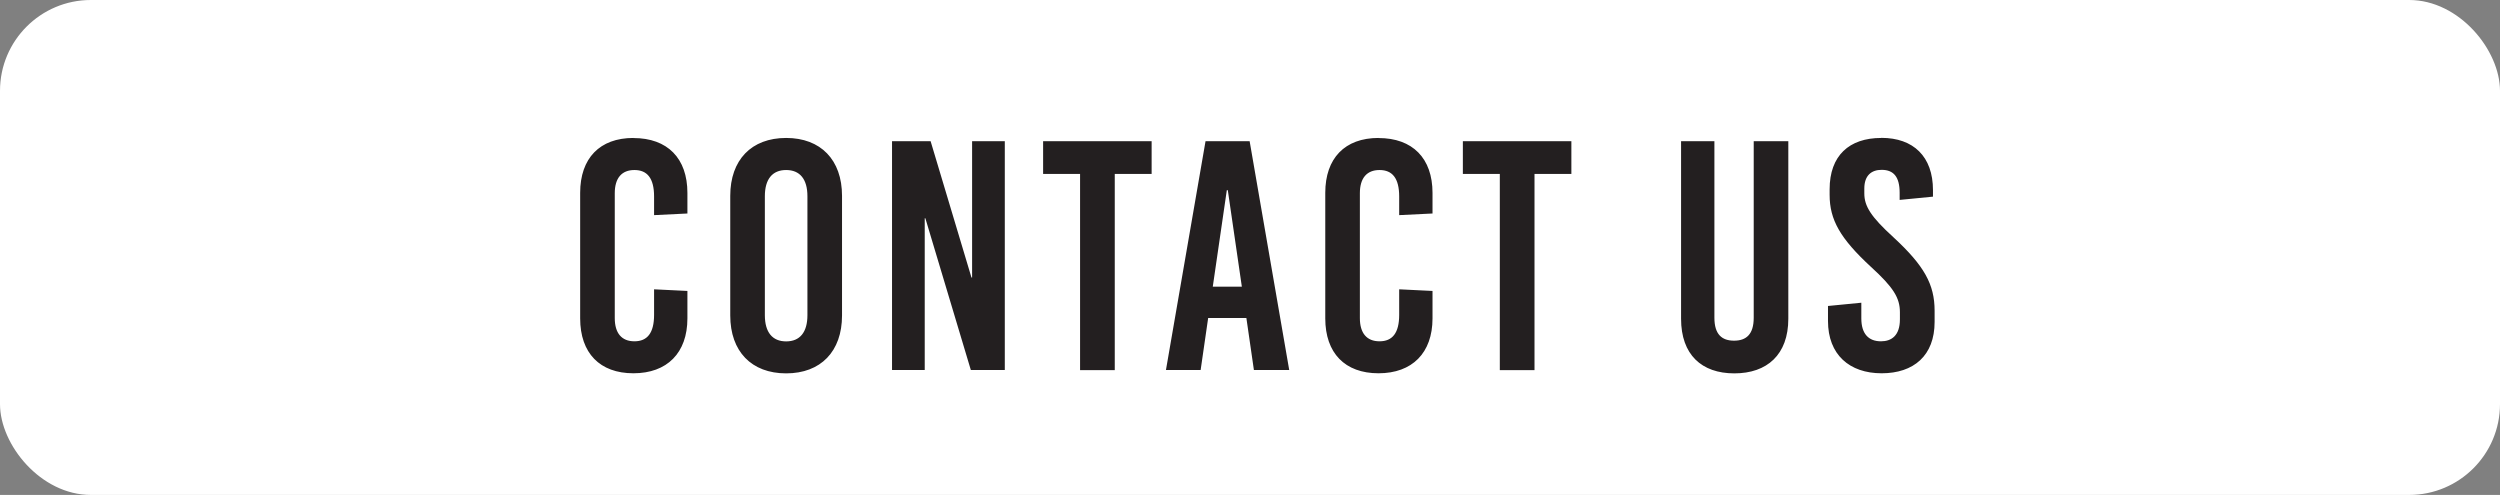 <?xml version="1.0" encoding="UTF-8"?> <svg xmlns="http://www.w3.org/2000/svg" xmlns:xlink="http://www.w3.org/1999/xlink" id="Layer_1" data-name="Layer 1" viewBox="0 0 276 54.64"><rect x="0" y="0" width="276" height="54.64" fill="#808080" stroke="none"/><defs><style> .cls-1 { fill: none; } .cls-2 { fill: #231f20; } .cls-3 { fill: #fff; } .cls-4 { clip-path: url(#clippath); } </style><clipPath id="clippath"><rect class="cls-1" width="276" height="54.64"></rect></clipPath></defs><g class="cls-4"><rect class="cls-3" width="276" height="54.64" rx="10.03" ry="10.03"></rect><path class="cls-2" d="M207.69,15.23c-3.54,0-5.7,1.95-5.7,5.67v.61c0,2.74,1.15,4.8,4.55,7.94,2.49,2.27,3.21,3.43,3.21,5.02v.79c0,1.8-.94,2.42-2.09,2.42-1.37,0-2.17-.83-2.17-2.53v-1.73l-3.68.36v1.66c0,3.72,2.38,5.77,5.92,5.77s5.85-1.95,5.85-5.67v-1.23c0-2.92-1.15-4.98-4.55-8.12-2.49-2.27-3.21-3.43-3.21-4.84v-.54c0-1.44.79-2.06,1.91-2.06,1.34,0,1.99.79,1.99,2.53v.79l3.68-.36v-.72c0-3.72-2.17-5.77-5.7-5.77M197.44,15.59h-3.83v19.49c0,1.84-.83,2.53-2.17,2.53s-2.17-.69-2.17-2.53V15.59h-3.68v19.6c0,3.97,2.27,6.03,5.88,6.03s5.96-2.06,5.96-6.03V15.59ZM173.48,19.2v-3.61h-11.98v3.61h4.08v21.66h3.83v-21.66h4.08ZM152.19,15.23c-3.72,0-5.88,2.24-5.88,6.06v13.86c0,3.83,2.17,6.06,5.88,6.06s5.96-2.24,5.96-6.06v-3.03l-3.68-.18v2.82c0,2.02-.76,2.92-2.17,2.92s-2.17-.9-2.17-2.56v-13.79c0-1.66.76-2.56,2.17-2.56s2.17.9,2.17,2.92v2.06l3.68-.18v-2.27c0-3.83-2.2-6.06-5.96-6.06M135.44,21h.11l1.55,10.65h-3.21l1.55-10.65ZM142.33,40.85l-4.37-25.26h-4.87l-4.37,25.26h3.83l.83-5.74h4.22l.83,5.74h3.9ZM127.14,19.2v-3.61h-11.98v3.61h4.08v21.66h3.83v-21.66h4.08ZM110.93,40.85V15.59h-3.61v15.05h-.07l-4.51-15.05h-4.26v25.26h3.61v-16.75h.07l5.02,16.75h3.75ZM86.79,18.77c1.52,0,2.35,1.01,2.35,2.89v13.14c0,1.88-.83,2.89-2.35,2.89s-2.35-1.01-2.35-2.89v-13.14c0-1.88.83-2.89,2.35-2.89M86.79,15.23c-3.83,0-6.17,2.42-6.17,6.39v13.21c0,3.97,2.35,6.39,6.17,6.39s6.17-2.42,6.17-6.39v-13.21c0-3.97-2.35-6.39-6.17-6.39M69.93,15.23c-3.72,0-5.88,2.24-5.88,6.06v13.86c0,3.83,2.17,6.06,5.88,6.06s5.96-2.24,5.96-6.06v-3.03l-3.68-.18v2.82c0,2.02-.76,2.92-2.17,2.92s-2.17-.9-2.17-2.56v-13.79c0-1.66.76-2.56,2.17-2.56s2.17.9,2.17,2.92v2.06l3.68-.18v-2.27c0-3.83-2.2-6.06-5.96-6.06"></path></g></svg> 